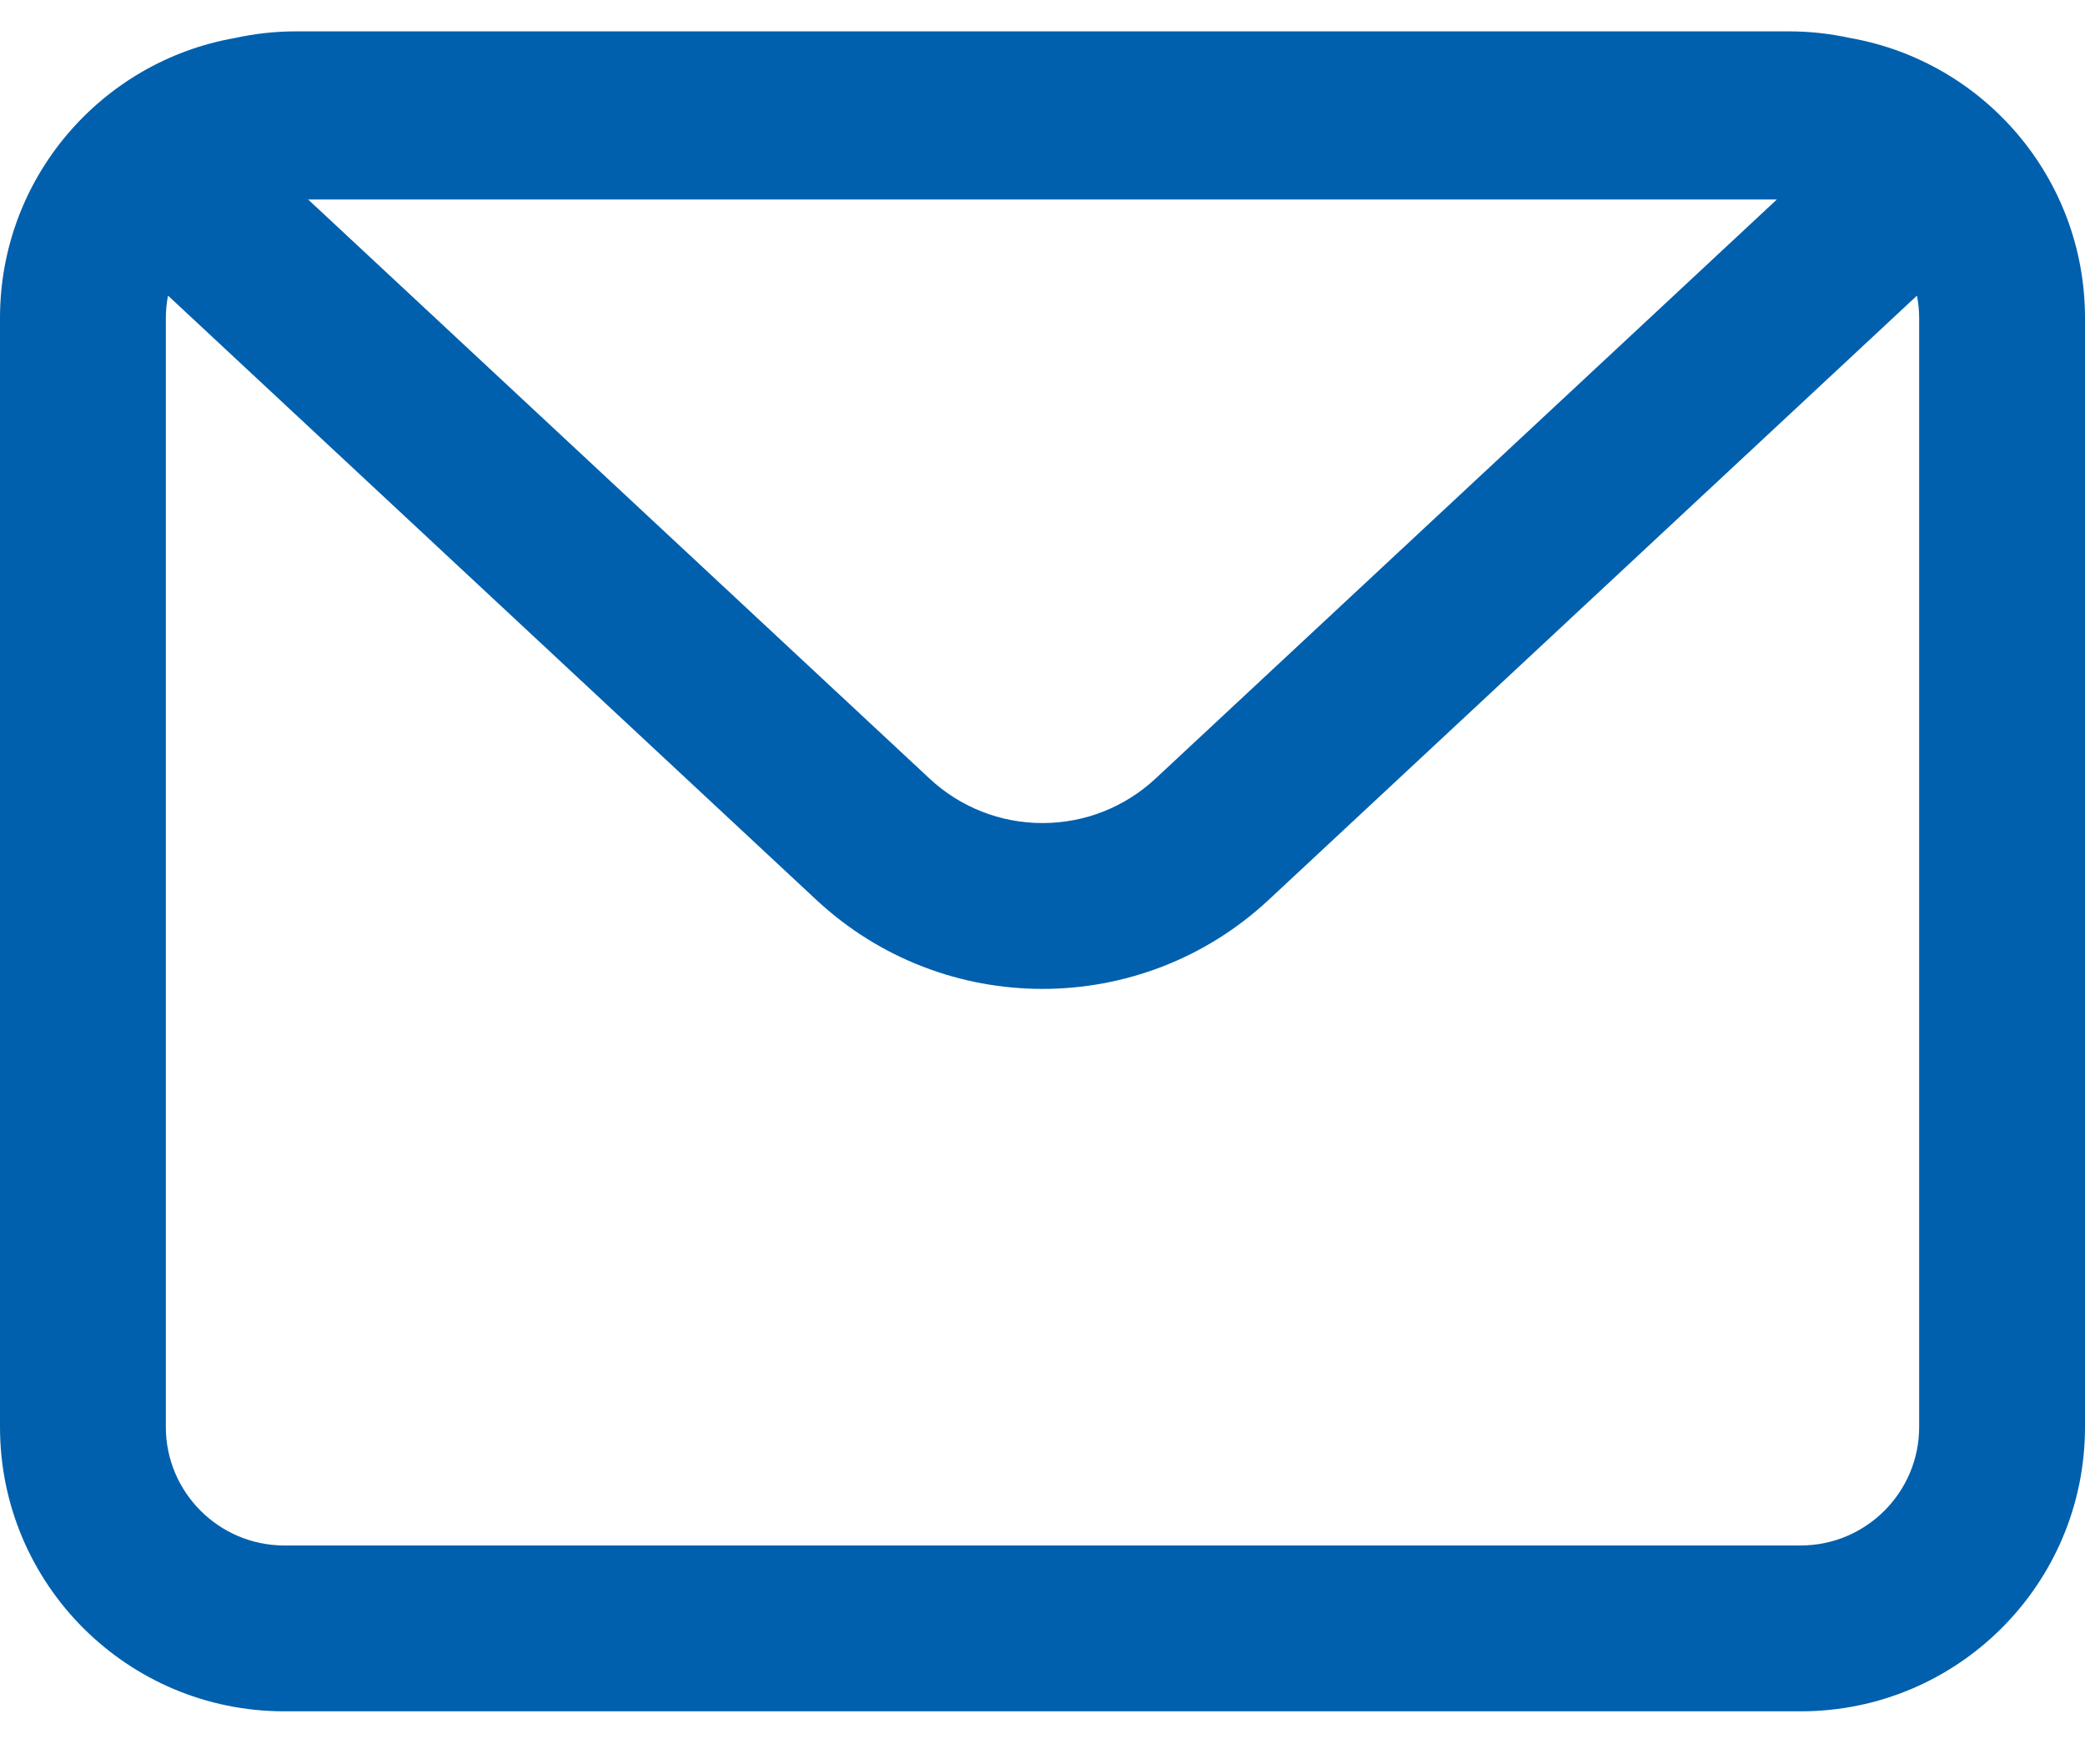 <svg width="26" height="22" viewBox="0 0 26 22" fill="none" xmlns="http://www.w3.org/2000/svg">
<path d="M23.071 0.474C22.82 0.419 22.564 0.391 22.307 0.391H3.693C3.431 0.391 3.175 0.42 2.929 0.474C1.265 0.766 0 2.217 0 3.965V17.794C0 19.752 1.587 21.339 3.545 21.339H22.455C24.413 21.339 26 19.752 26 17.794V3.965C26 2.217 24.735 0.766 23.071 0.474ZM22.157 2.488L14.41 9.708C14.026 10.066 13.525 10.263 13 10.263C12.475 10.263 11.974 10.066 11.59 9.707L3.843 2.488H22.157ZM23.932 17.794C23.932 18.608 23.269 19.271 22.455 19.271H3.545C2.731 19.271 2.068 18.608 2.068 17.794V3.965C2.068 3.87 2.078 3.777 2.095 3.686L10.18 11.221C10.974 11.961 11.987 12.331 13 12.331C14.013 12.331 15.026 11.961 15.82 11.221L23.905 3.686C23.922 3.776 23.932 3.87 23.932 3.965V17.794Z" fill="#0060AD"/>
</svg>
